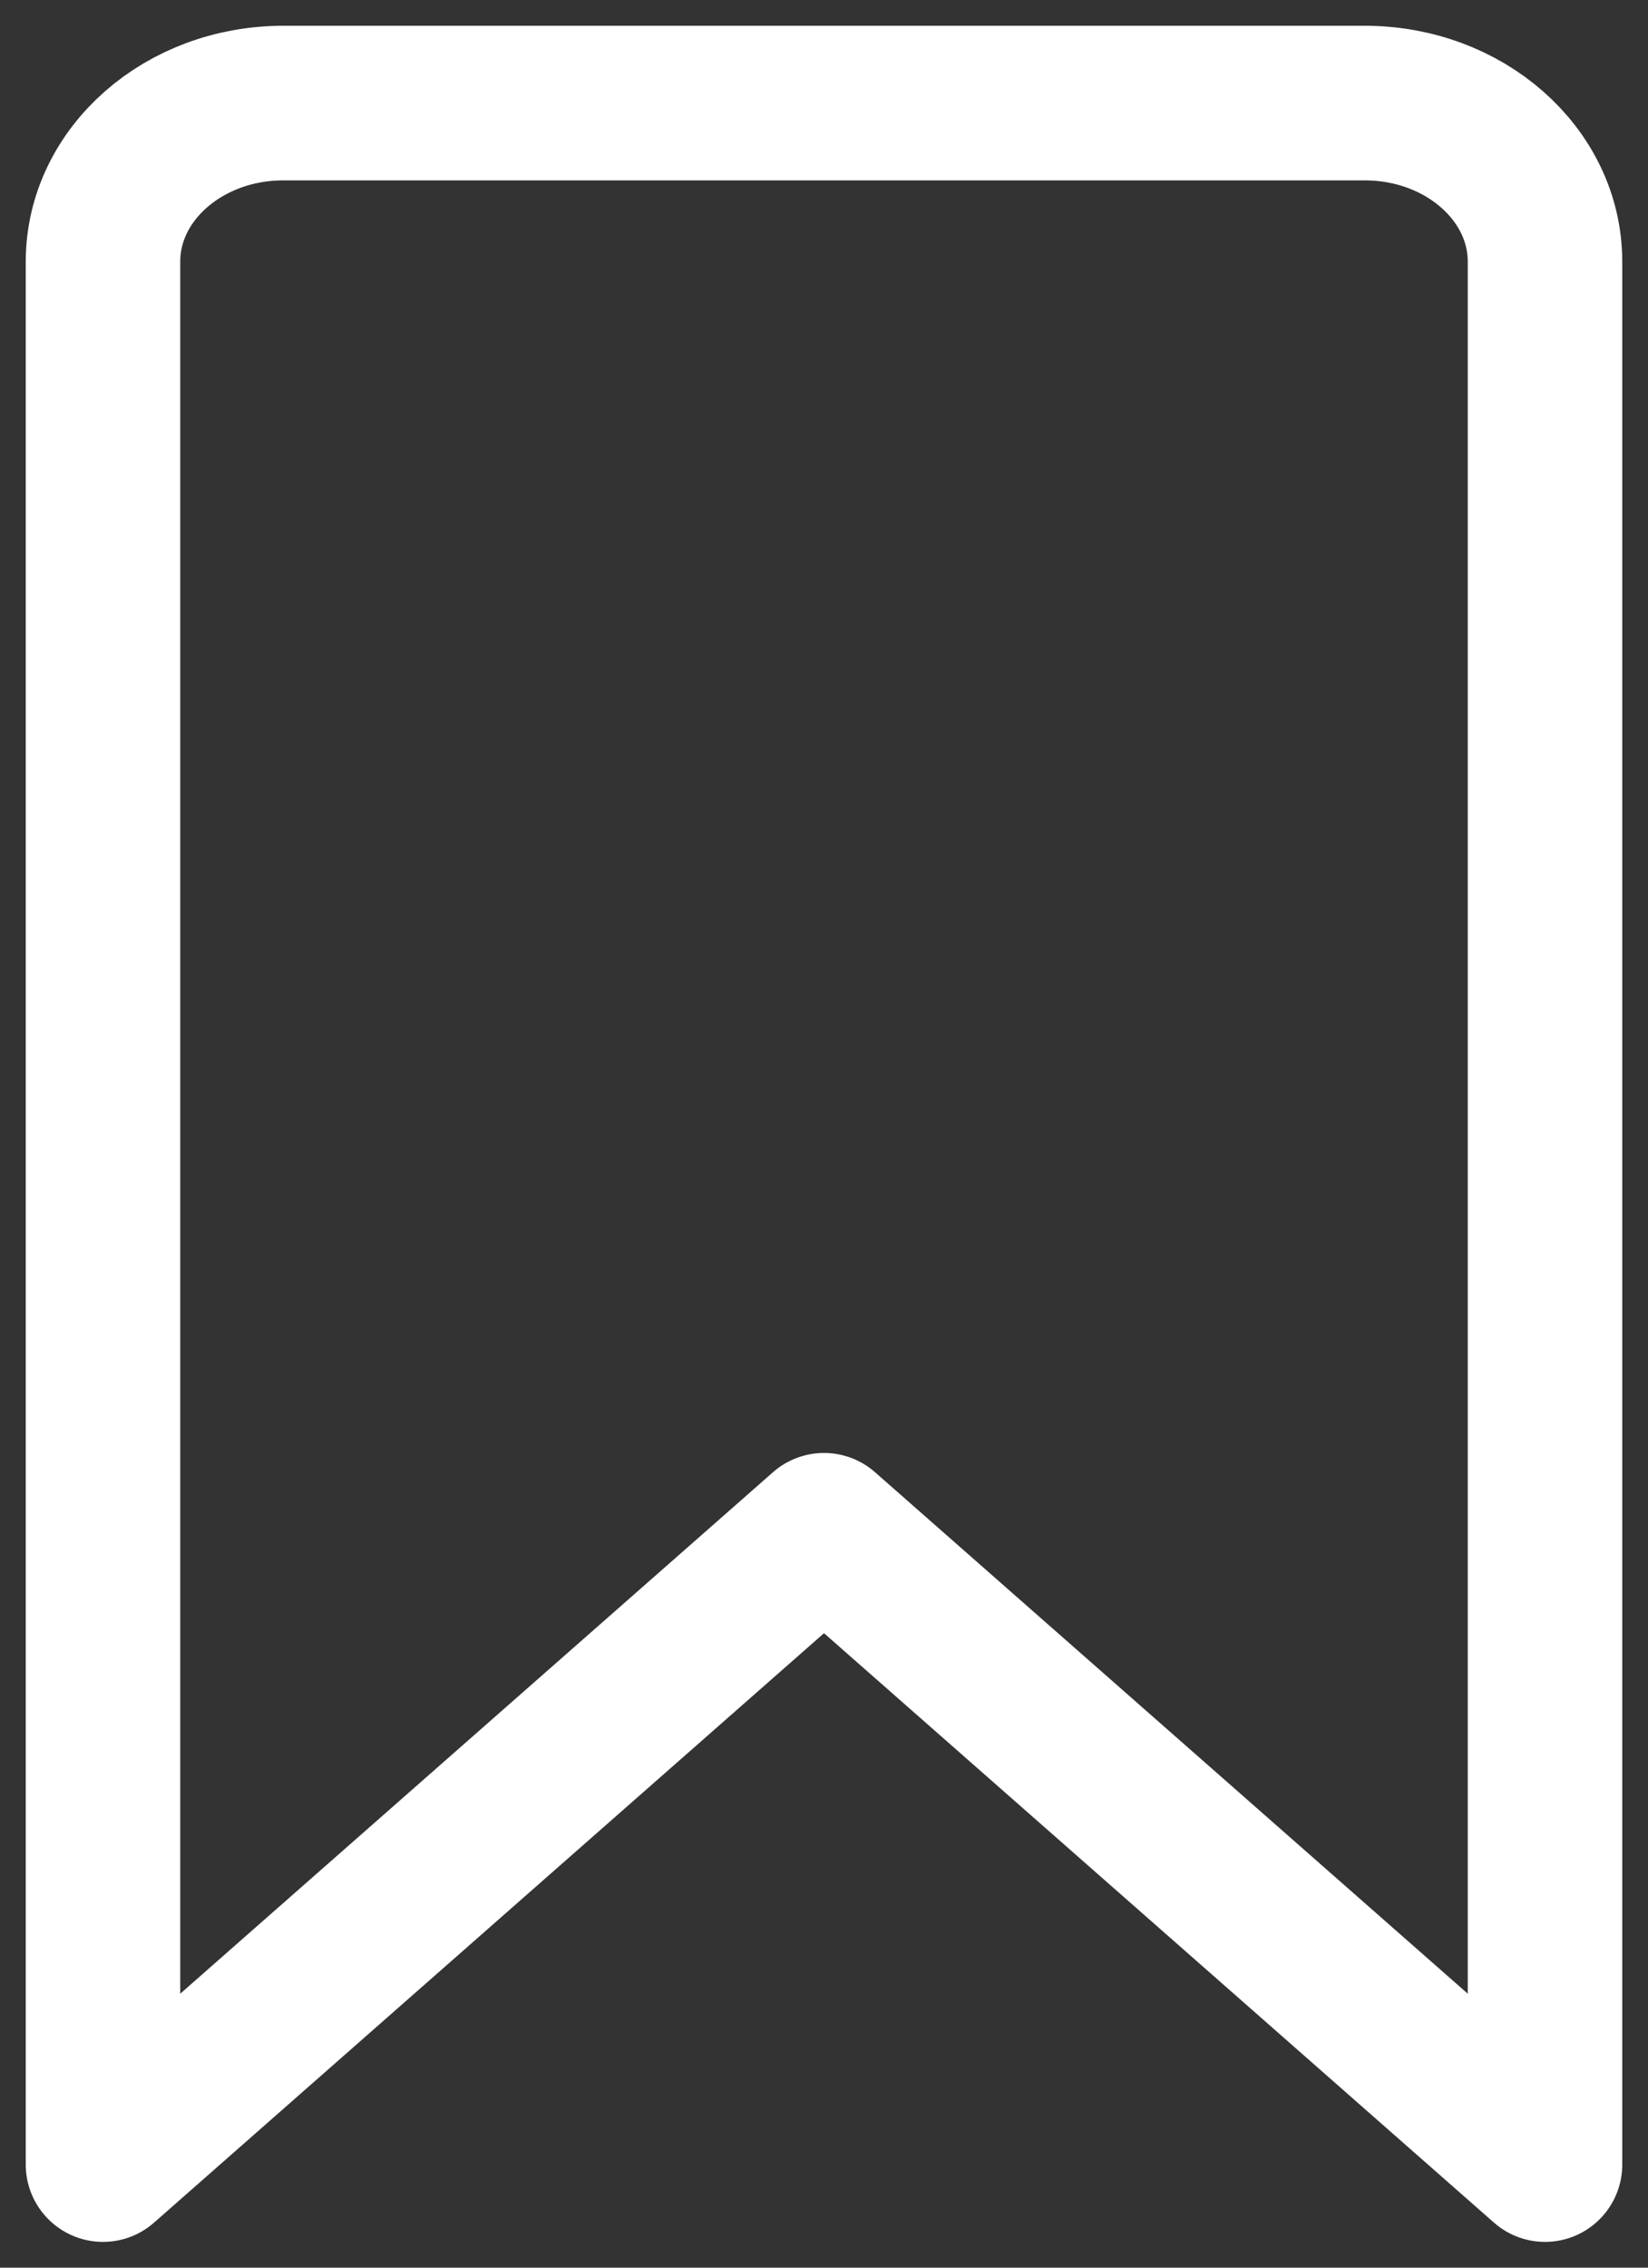 <svg width="16" height="22" viewBox="0 0 16 22" fill="none" xmlns="http://www.w3.org/2000/svg">
<rect x="0" y="0" width="16" height="22" fill="#333333" stroke="none"/>
<path d="M2.75 1H13.25C14.216 1 15 1.689 15 2.538V21L8 14.846L1 21V2.538C1 1.689 1.784 1 2.75 1Z" stroke="white" stroke-width="1.5" stroke-linecap="round" stroke-linejoin="round"/>
</svg>
